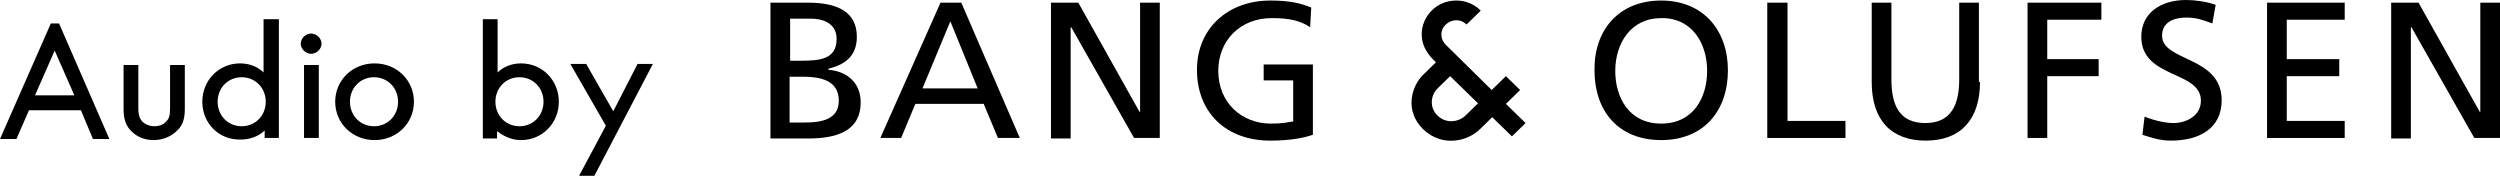 <?xml version="1.0" encoding="UTF-8"?>
<svg width="256px" height="18px" viewBox="0 0 256 18" version="1.1" xmlns="http://www.w3.org/2000/svg" xmlns:xlink="http://www.w3.org/1999/xlink">
    <title>bo-m-3</title>
    <g id="Design-works" stroke="none" stroke-width="1" fill="none" fill-rule="evenodd">
        <g id="A300Pro" transform="translate(-1818, -8086)" fill="#000000" fill-rule="nonzero">
            <g id="Audio-By-Bang-&amp;-Olufsen_OneLine_RGB_BLACK" transform="translate(1818, 8086)">
                <path d="M78.894,0.273 L82.758,0.273 C85.725,0.273 87.741,1.2 87.741,3.764 C87.741,5.673 86.621,6.6 84.829,7.036 L84.829,7.145 C86.789,7.309 88.133,8.509 88.133,10.473 C88.133,13.473 85.613,14.182 82.702,14.182 L78.894,14.182 L78.894,0.273 Z M80.91,12.545 L82.422,12.545 C84.269,12.545 85.893,12.164 85.893,10.309 C85.893,8.182 83.934,7.855 82.198,7.855 L80.854,7.855 L80.854,12.545 L80.91,12.545 Z M80.91,6.218 L82.03,6.218 C83.99,6.218 85.669,6.055 85.669,3.982 C85.669,2.345 84.213,1.909 83.038,1.909 L80.91,1.909 L80.91,6.218 Z" id="形状"></path>
                <path d="M96.308,0.273 L98.436,0.273 L104.427,14.127 L102.187,14.127 L100.731,10.636 L93.732,10.636 L92.276,14.127 L90.149,14.127 L96.308,0.273 Z M97.316,2.182 L94.46,9.055 L100.115,9.055 L97.316,2.182 Z" id="形状"></path>
                <polygon id="路径" points="107.619 0.273 110.418 0.273 116.689 11.455 116.745 11.455 116.745 0.273 118.761 0.273 118.761 14.127 116.129 14.127 109.69 2.782 109.634 2.782 109.634 14.182 107.619 14.182"></polygon>
                <path d="M134.159,2.782 C133.151,2.127 132.087,1.855 130.24,1.855 C126.936,1.855 124.752,4.2 124.752,7.255 C124.752,10.527 127.16,12.655 130.128,12.655 C131.528,12.655 131.92,12.491 132.423,12.436 L132.423,8.236 L129.4,8.236 L129.4,6.6 L134.439,6.6 L134.439,13.8 C133.655,14.073 132.311,14.4 130.072,14.4 C125.592,14.4 122.569,11.564 122.569,7.145 C122.569,2.891 125.76,0.055 130.072,0.055 C132.143,0.055 133.095,0.327 134.271,0.764 L134.159,2.782 Z" id="路径"></path>
                <path d="M170.107,0.055 C174.418,0.055 176.938,3.109 176.938,7.2 C176.938,11.4 174.418,14.345 170.107,14.345 C165.739,14.345 163.276,11.4 163.276,7.2 C163.22,3.109 165.739,0.055 170.107,0.055 Z M170.107,12.655 C173.41,12.655 174.81,9.982 174.81,7.255 C174.81,4.418 173.242,1.8 170.107,1.855 C166.971,1.855 165.403,4.473 165.403,7.255 C165.403,9.982 166.803,12.655 170.107,12.655 Z" id="形状"></path>
                <polygon id="路径" points="181.025 0.273 183.041 0.273 183.041 12.382 188.976 12.382 188.976 14.127 180.969 14.127 180.969 0.273"></polygon>
                <path d="M202.751,8.4 C202.751,12.273 200.735,14.4 197.207,14.4 C193.68,14.4 191.664,12.327 191.664,8.4 L191.664,0.273 L193.68,0.273 L193.68,8.127 C193.68,10.8 194.52,12.6 197.151,12.6 C199.783,12.6 200.623,10.745 200.623,8.127 L200.623,0.273 L202.639,0.273 L202.639,8.4 L202.751,8.4 Z" id="路径"></path>
                <polygon id="路径" points="207.622 0.273 215.181 0.273 215.181 2.018 209.638 2.018 209.638 6.055 214.901 6.055 214.901 7.8 209.638 7.8 209.638 14.127 207.622 14.127"></polygon>
                <path d="M226.548,2.4 C225.484,2.018 224.924,1.8 223.86,1.8 C222.74,1.8 221.396,2.182 221.396,3.655 C221.396,6.327 227.5,5.727 227.5,10.255 C227.5,13.2 225.148,14.4 222.292,14.4 C221.284,14.4 220.332,14.127 219.381,13.8 L219.605,11.945 C220.276,12.218 221.508,12.6 222.572,12.6 C223.748,12.6 225.372,11.945 225.372,10.309 C225.372,7.2 219.269,8.073 219.269,3.764 C219.269,1.309 221.284,0 223.86,0 C224.812,0 225.932,0.164 226.884,0.491 L226.548,2.4 Z" id="路径"></path>
                <polygon id="路径" points="232.147 0.273 240.098 0.273 240.098 2.018 234.163 2.018 234.163 6.055 239.538 6.055 239.538 7.8 234.163 7.8 234.163 12.382 240.098 12.382 240.098 14.127 232.147 14.127"></polygon>
                <polygon id="路径" points="244.857 0.273 247.657 0.273 253.928 11.455 253.984 11.455 253.984 0.273 256 0.273 256 14.127 253.368 14.127 246.929 2.782 246.873 2.782 246.873 14.182 244.857 14.182"></polygon>
                <path d="M154.821,13.964 C154.821,13.964 153.197,12.382 152.805,12 C152.469,12.327 152.133,12.655 151.517,13.255 C150.285,14.455 147.71,15.109 145.75,13.255 C143.79,11.345 144.518,8.836 145.75,7.636 C146.198,7.2 146.758,6.655 147.038,6.382 C146.814,6.109 145.582,5.182 145.582,3.491 C145.582,1.745 147.038,0.055 149.109,0.055 C150.677,0.055 151.517,0.982 151.629,1.091 C151.517,1.2 150.341,2.345 150.173,2.509 C150.005,2.345 149.669,2.073 149.109,2.073 C148.437,2.073 147.598,2.618 147.598,3.545 C147.598,4.145 147.99,4.527 148.045,4.582 C148.717,5.236 152.749,9.218 152.749,9.218 L154.205,7.8 L155.661,9.218 L154.205,10.636 L156.22,12.6 L154.821,13.964 Z M148.493,7.8 C148.493,7.8 147.878,8.4 147.206,9.055 C146.534,9.709 146.31,10.964 147.206,11.836 C148.101,12.709 149.389,12.491 150.061,11.836 C150.733,11.182 151.349,10.582 151.349,10.582 L148.493,7.8 Z" id="形状"></path>
                <path d="M5.599,5.182 L7.615,9.764 L3.584,9.764 L5.599,5.182 Z M5.207,2.4 L0,14.236 L1.68,14.236 L2.968,11.291 L8.287,11.291 L9.519,14.236 L11.199,14.236 L6.047,2.4 L5.207,2.4 Z" id="形状"></path>
                <path d="M13.438,13.418 C12.934,12.927 12.654,12.273 12.654,11.182 L12.654,6.655 L14.166,6.655 L14.166,11.127 C14.166,11.836 14.334,12.164 14.558,12.436 C14.838,12.709 15.286,12.927 15.79,12.927 C16.294,12.927 16.742,12.764 17.022,12.436 C17.302,12.164 17.414,11.836 17.414,11.127 L17.414,6.655 L18.926,6.655 L18.926,11.182 C18.926,12.273 18.646,12.927 18.086,13.418 C17.526,13.964 16.686,14.345 15.734,14.345 C14.838,14.345 13.998,14.018 13.438,13.418" id="路径"></path>
                <path d="M27.213,10.418 C27.213,9 26.149,7.909 24.749,7.909 C23.349,7.909 22.285,9 22.285,10.418 C22.285,11.836 23.349,12.927 24.749,12.927 C26.149,12.927 27.213,11.836 27.213,10.418 M28.556,1.964 L28.556,14.127 L27.101,14.127 L27.101,13.364 C26.485,13.964 25.589,14.291 24.637,14.291 C22.397,14.345 20.717,12.6 20.717,10.418 C20.717,8.236 22.397,6.491 24.581,6.491 C25.533,6.491 26.373,6.818 26.989,7.418 L26.989,1.964 L28.556,1.964 Z" id="形状"></path>
                <path d="M31.132,6.655 L32.644,6.655 L32.644,14.127 L31.132,14.127 L31.132,6.655 Z M30.796,4.473 C30.796,3.927 31.3,3.436 31.86,3.436 C32.42,3.436 32.924,3.927 32.924,4.473 C32.924,5.018 32.42,5.509 31.86,5.509 C31.3,5.509 30.796,5.018 30.796,4.473" id="形状"></path>
                <path d="M40.763,10.418 C40.763,9 39.699,7.909 38.299,7.909 C36.899,7.909 35.836,9 35.836,10.418 C35.836,11.836 36.899,12.927 38.299,12.927 C39.699,12.927 40.763,11.836 40.763,10.418 M34.324,10.418 C34.324,8.236 36.059,6.491 38.355,6.491 C40.651,6.491 42.387,8.236 42.387,10.418 C42.387,12.6 40.651,14.345 38.355,14.345 C36.059,14.345 34.324,12.6 34.324,10.418" id="形状"></path>
                <path d="M55.657,10.418 C55.657,9 54.593,7.909 53.193,7.909 C51.794,7.909 50.73,9 50.73,10.418 C50.73,11.836 51.794,12.927 53.193,12.927 C54.593,12.927 55.657,11.836 55.657,10.418 M57.225,10.418 C57.225,12.6 55.545,14.345 53.361,14.345 C52.409,14.345 51.57,13.964 50.898,13.418 L50.898,14.182 L49.442,14.182 L49.442,1.964 L50.954,1.964 L50.954,7.418 C51.57,6.818 52.409,6.491 53.361,6.491 C55.545,6.491 57.225,8.236 57.225,10.418" id="形状"></path>
                <polygon id="路径" points="58.401 6.545 60.024 6.545 62.768 11.345 62.824 11.345 65.288 6.545 66.856 6.545 60.864 18 59.297 18 62.04 12.873"></polygon>
            </g>
        </g>
    </g>
</svg>